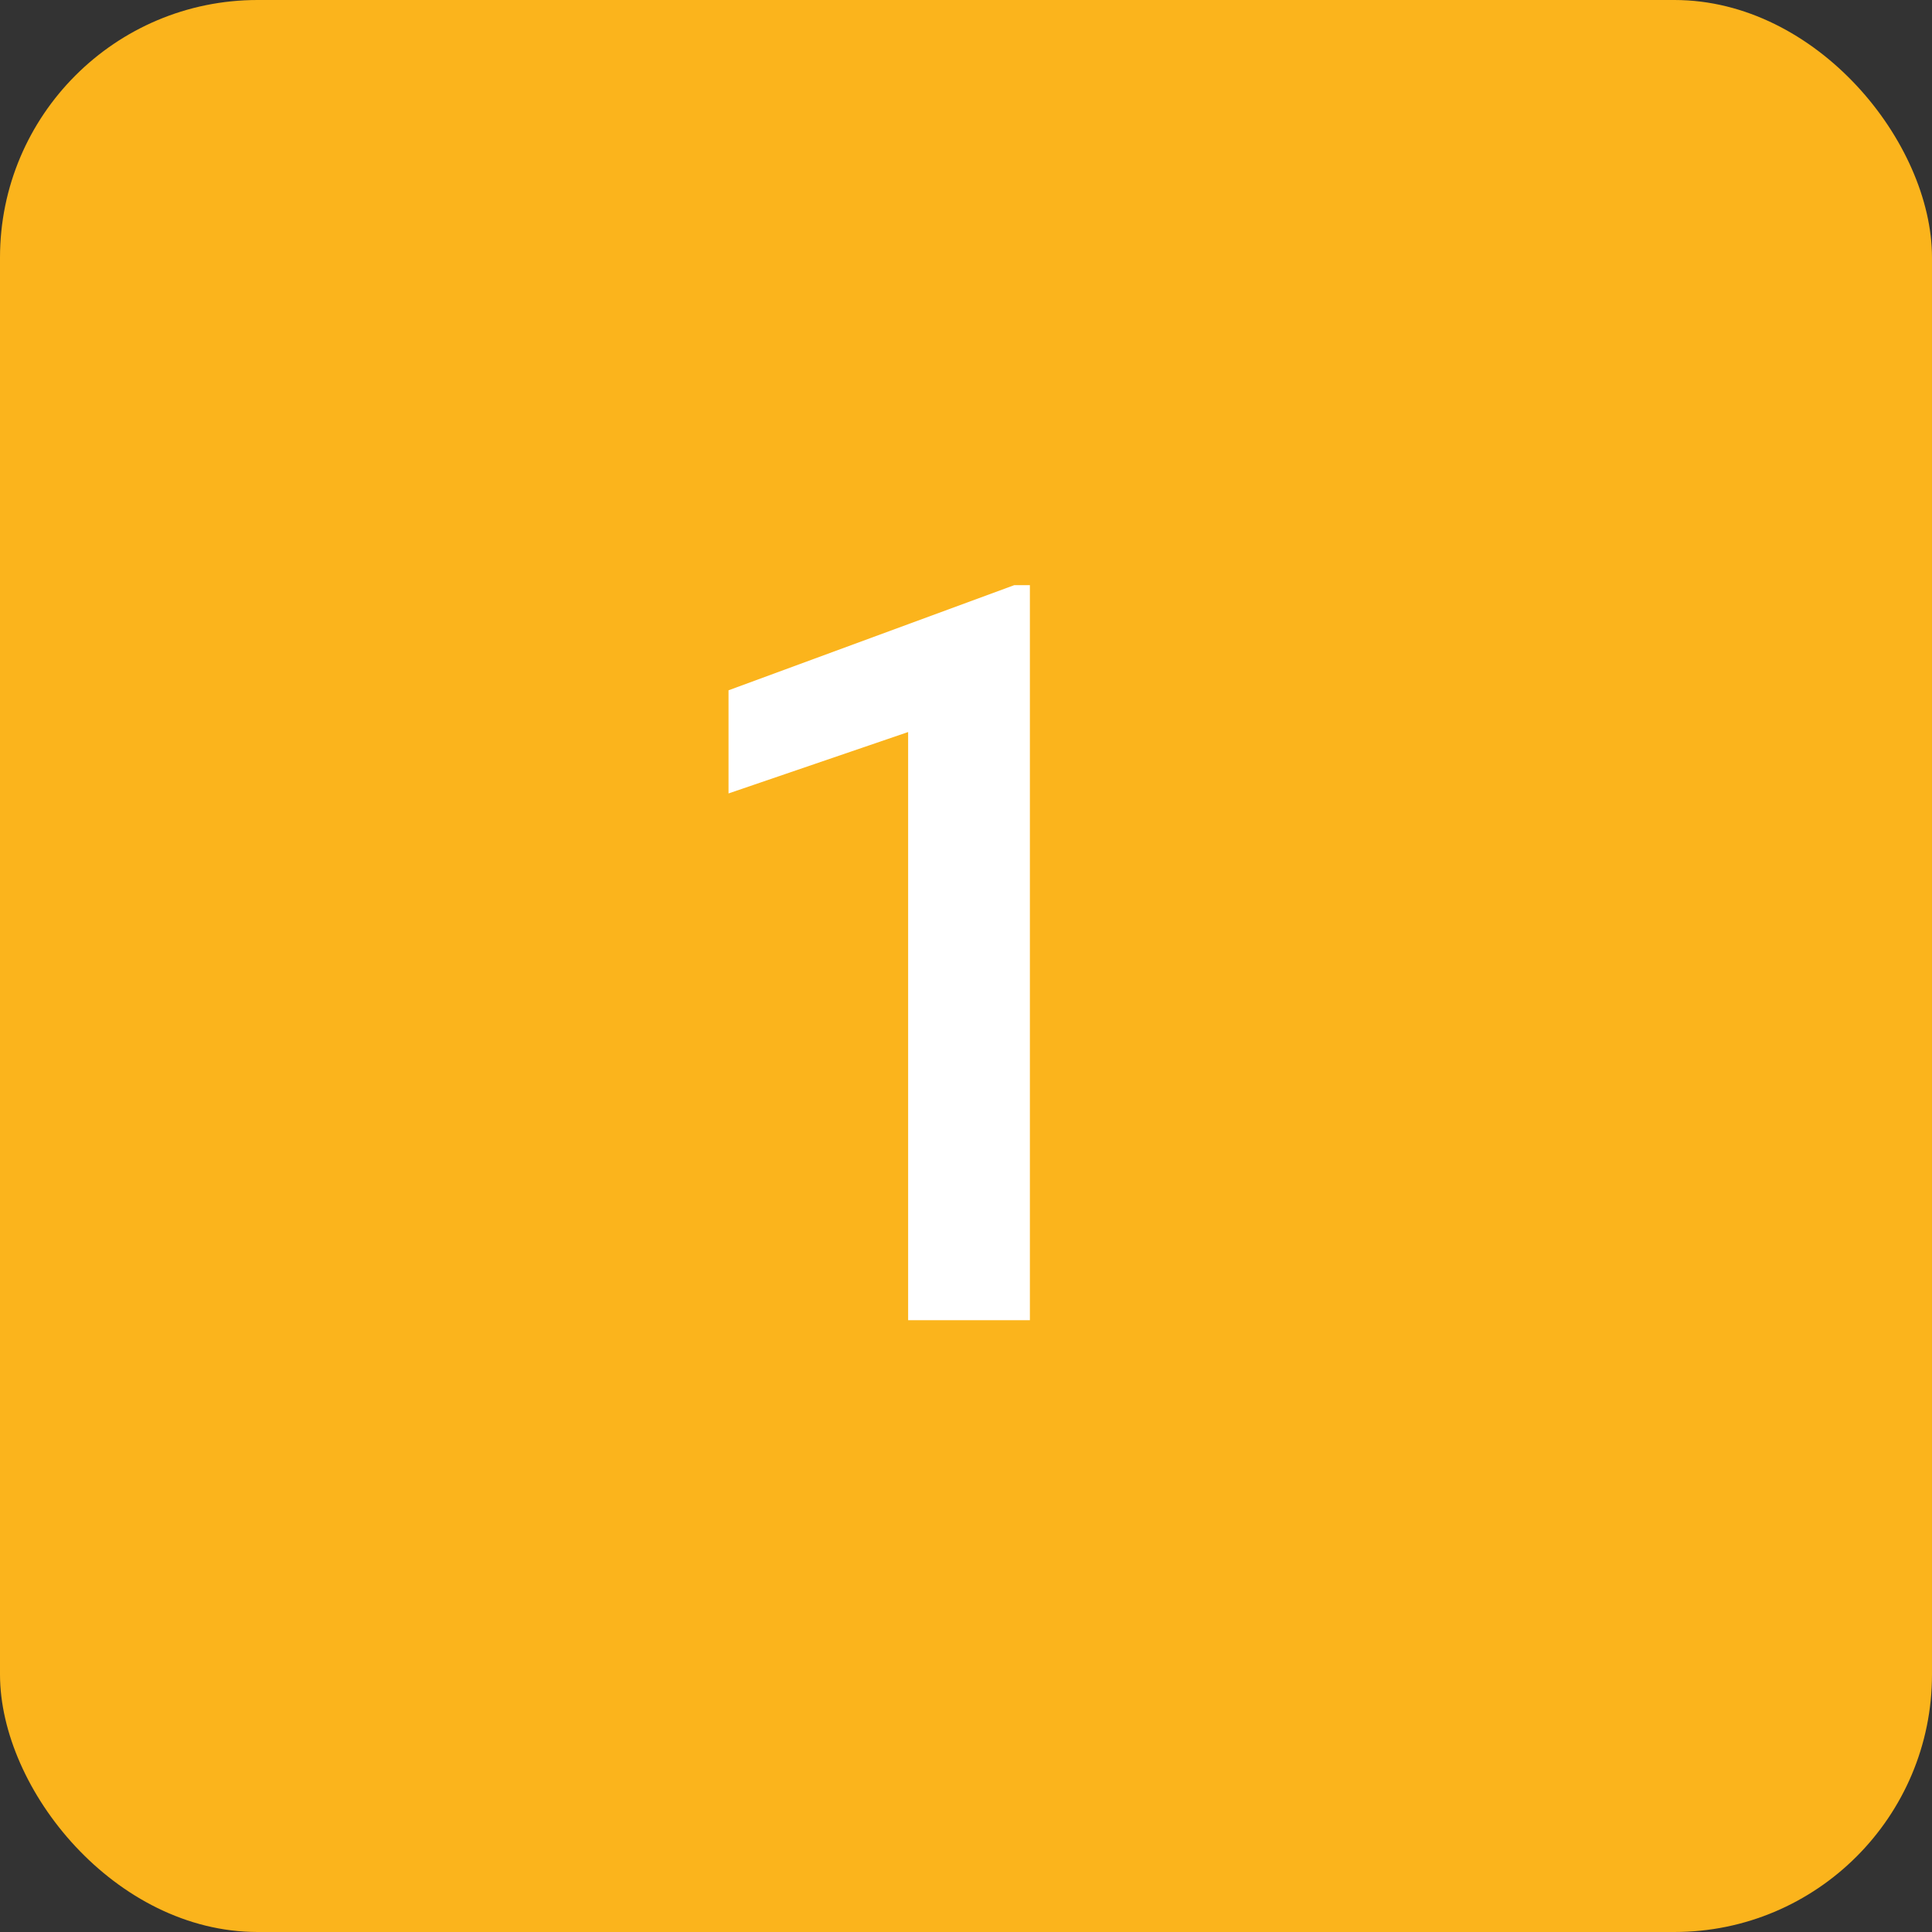 <svg width="60" height="60" viewBox="0 0 60 60" fill="none" xmlns="http://www.w3.org/2000/svg">
<rect x="0" y="0" width="60" height="60" fill="#333333" stroke="none"/>
<rect width="60" height="60" rx="8" fill="#FBB41C"/>
<path d="M31.984 41H28.203V22.734L22.625 24.641V21.438L31.5 18.172H31.984V41Z" fill="white"/>
</svg>

